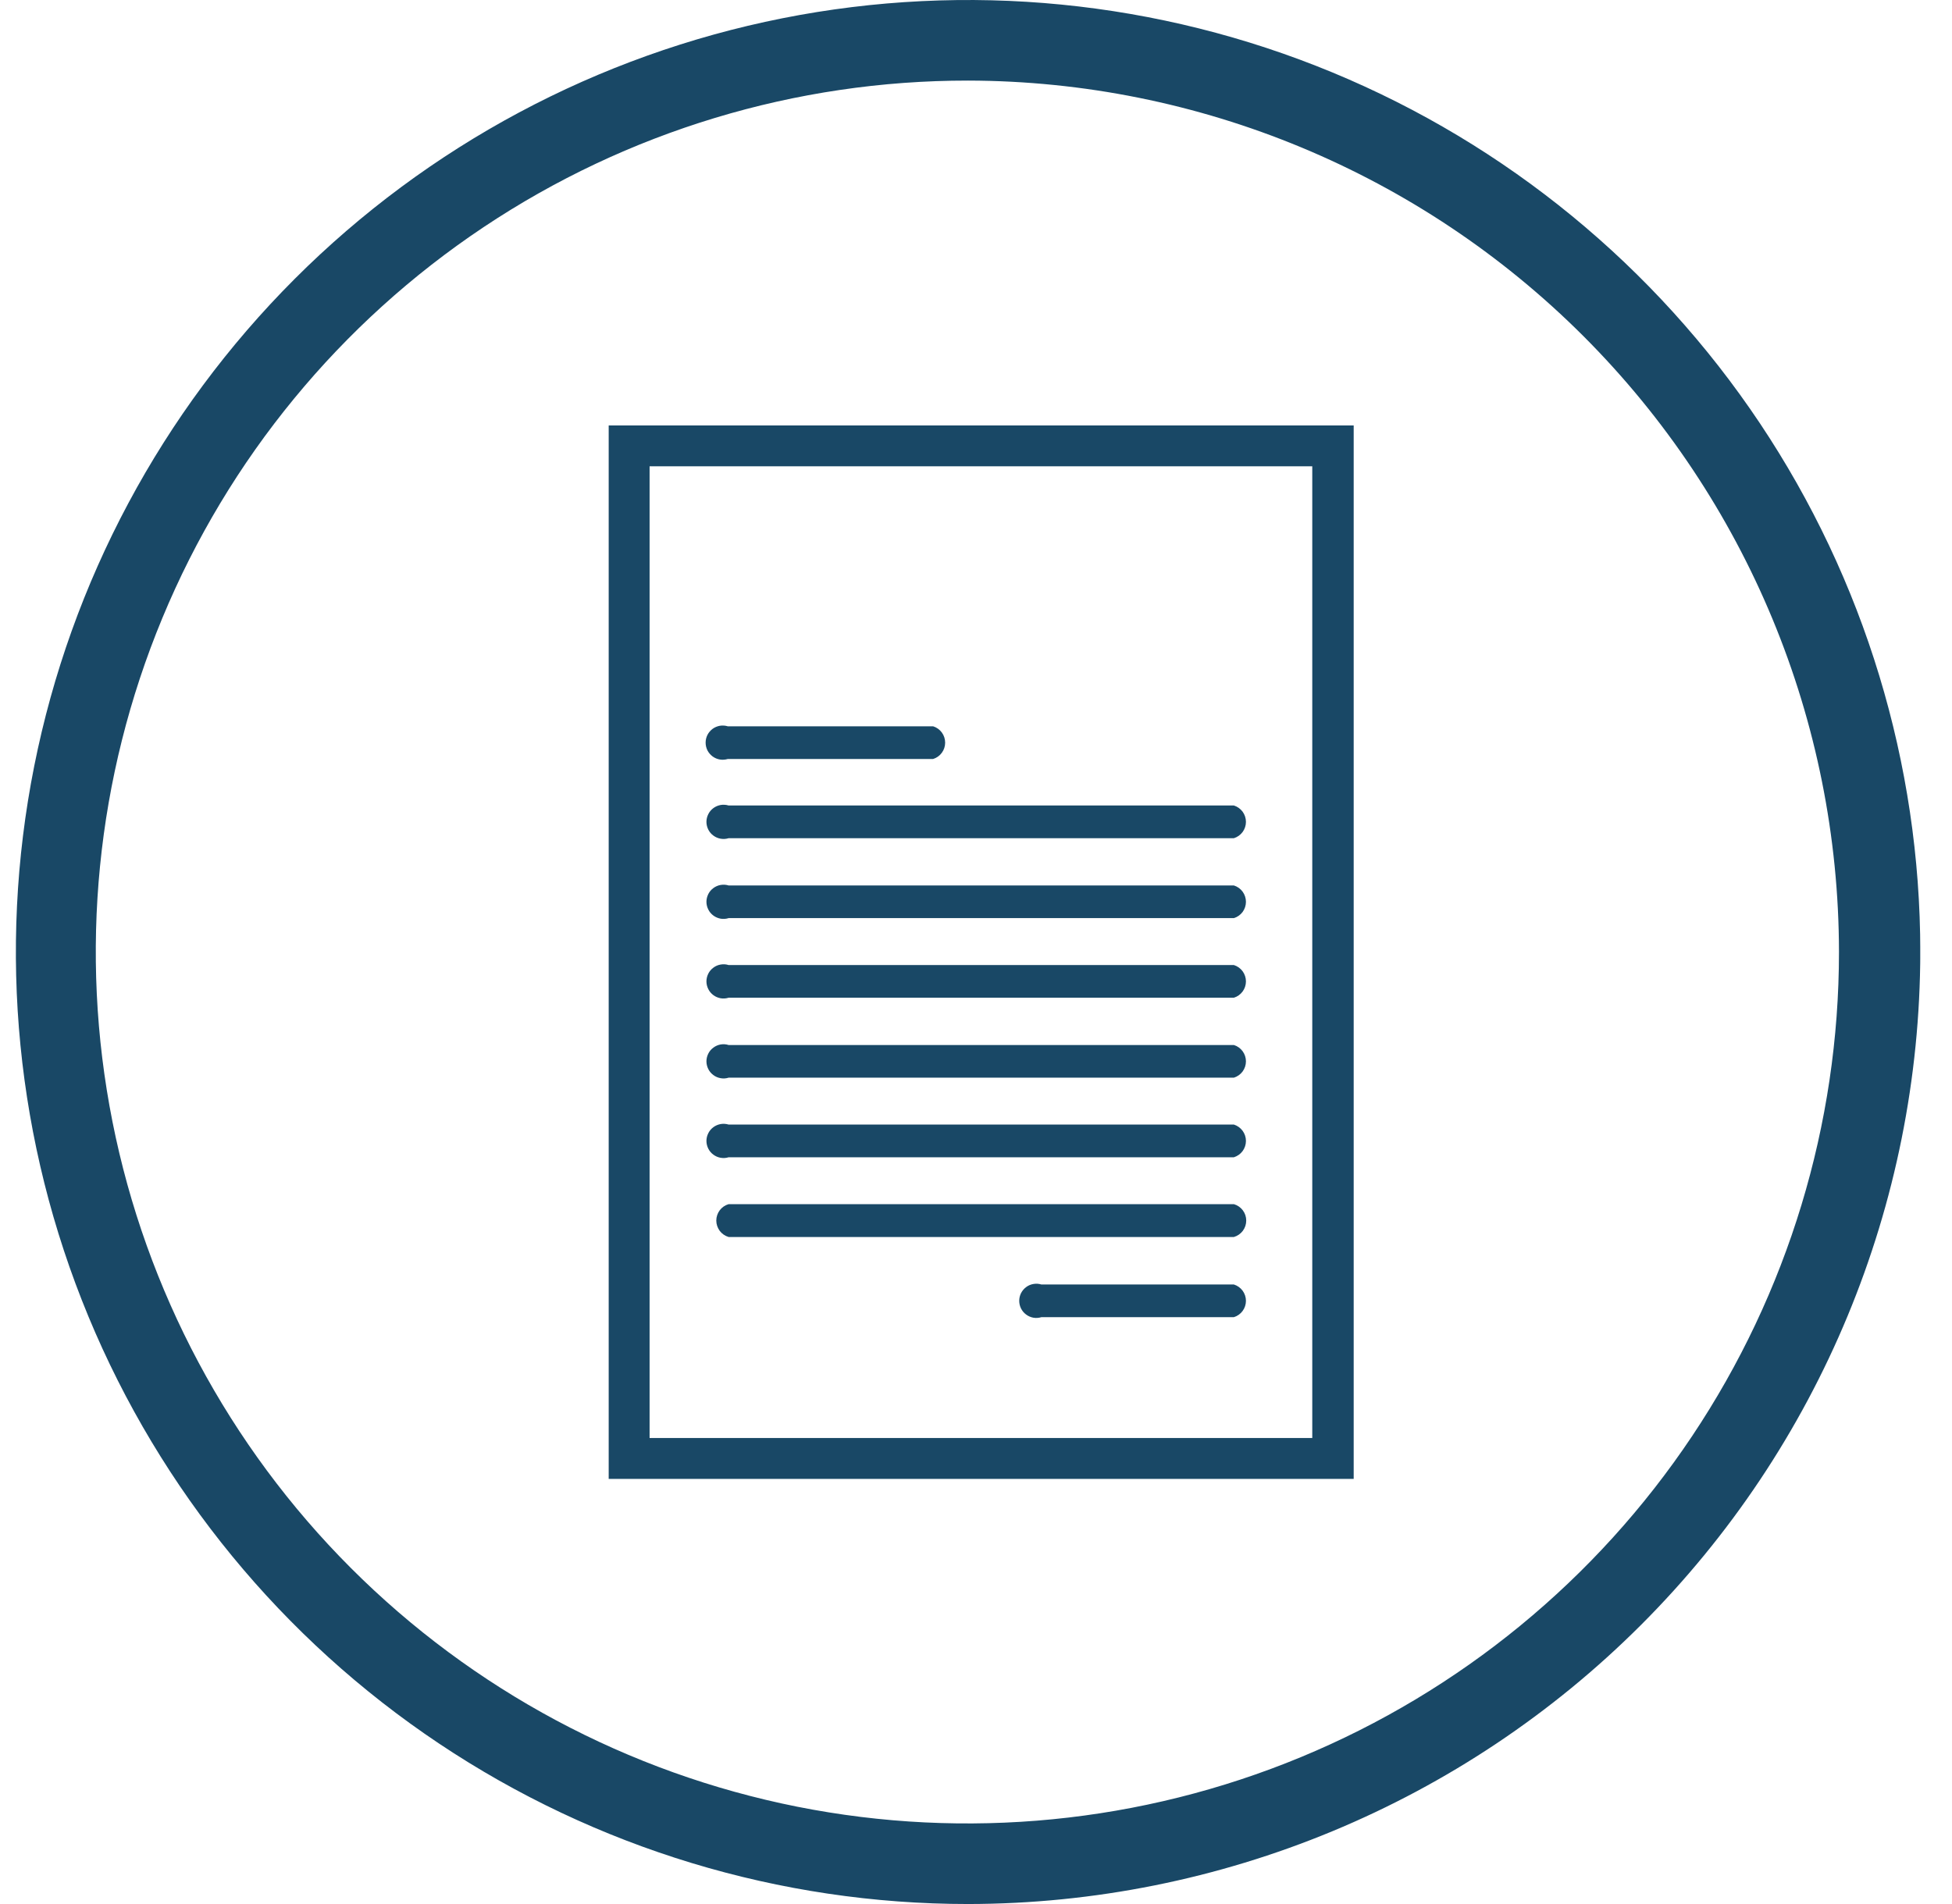 <svg width="41" height="40" viewBox="0 0 41 40" fill="none" xmlns="http://www.w3.org/2000/svg">
<g clip-path="url(#clip0_3355_89)">
<path d="M20.334 40C16.378 40 12.511 38.827 9.222 36.629C5.933 34.432 3.37 31.308 1.856 27.654C0.342 23.999 -0.054 19.978 0.718 16.098C1.49 12.219 3.394 8.655 6.191 5.858C8.988 3.061 12.552 1.156 16.432 0.384C20.311 -0.387 24.333 0.009 27.987 1.522C31.642 3.036 34.765 5.6 36.963 8.889C39.16 12.178 40.334 16.044 40.334 20C40.328 25.303 38.219 30.386 34.469 34.136C30.72 37.885 25.636 39.994 20.334 40ZM20.334 1.693C16.712 1.69 13.171 2.761 10.159 4.771C7.146 6.781 4.797 9.639 3.41 12.984C2.022 16.329 1.657 20.011 2.362 23.563C3.067 27.115 4.809 30.378 7.369 32.94C9.929 35.502 13.191 37.247 16.742 37.955C20.294 38.662 23.976 38.3 27.322 36.915C30.668 35.53 33.528 33.183 35.54 30.172C37.552 27.162 38.626 23.622 38.626 20C38.621 15.149 36.692 10.498 33.263 7.066C29.834 3.635 25.185 1.702 20.334 1.693Z" fill="#194866"/>
<path d="M28.433 31.069H12.785V8.938H28.433V31.069ZM13.644 30.21H27.563V9.796H13.644V30.21Z" fill="#194866"/>
<path d="M19.599 15.945H15.287C15.233 15.961 15.176 15.965 15.12 15.956C15.065 15.947 15.012 15.924 14.967 15.891C14.922 15.857 14.885 15.814 14.859 15.764C14.834 15.713 14.821 15.658 14.821 15.602C14.821 15.545 14.834 15.49 14.859 15.44C14.885 15.389 14.922 15.346 14.967 15.312C15.012 15.279 15.065 15.257 15.12 15.247C15.176 15.238 15.233 15.242 15.287 15.258H19.599C19.673 15.281 19.737 15.327 19.782 15.388C19.828 15.45 19.852 15.525 19.852 15.602C19.852 15.678 19.828 15.753 19.782 15.815C19.737 15.877 19.673 15.922 19.599 15.945Z" fill="#194866"/>
<path d="M25.917 17.609H15.304C15.251 17.626 15.194 17.629 15.138 17.62C15.082 17.611 15.03 17.588 14.985 17.555C14.939 17.522 14.902 17.478 14.877 17.428C14.852 17.378 14.838 17.322 14.838 17.266C14.838 17.209 14.852 17.154 14.877 17.104C14.902 17.053 14.939 17.01 14.985 16.976C15.03 16.943 15.082 16.921 15.138 16.911C15.194 16.902 15.251 16.906 15.304 16.922H25.917C25.99 16.945 26.054 16.991 26.1 17.052C26.145 17.114 26.17 17.189 26.17 17.266C26.17 17.342 26.145 17.417 26.1 17.479C26.054 17.541 25.99 17.586 25.917 17.609Z" fill="#194866"/>
<path d="M25.917 19.288H15.304C15.251 19.305 15.194 19.309 15.138 19.3C15.082 19.29 15.03 19.268 14.985 19.235C14.939 19.201 14.902 19.158 14.877 19.107C14.852 19.057 14.838 19.002 14.838 18.945C14.838 18.889 14.852 18.834 14.877 18.783C14.902 18.733 14.939 18.689 14.985 18.656C15.03 18.623 15.082 18.6 15.138 18.591C15.194 18.582 15.251 18.585 15.304 18.602H25.917C25.99 18.625 26.054 18.67 26.1 18.732C26.145 18.794 26.17 18.869 26.17 18.945C26.17 19.022 26.145 19.097 26.1 19.159C26.054 19.22 25.99 19.266 25.917 19.288Z" fill="#194866"/>
<path d="M25.917 20.96H15.304C15.251 20.977 15.194 20.981 15.138 20.972C15.082 20.962 15.03 20.94 14.985 20.907C14.939 20.873 14.902 20.83 14.877 20.779C14.852 20.729 14.838 20.674 14.838 20.617C14.838 20.561 14.852 20.505 14.877 20.455C14.902 20.405 14.939 20.361 14.985 20.328C15.03 20.294 15.082 20.272 15.138 20.263C15.194 20.253 15.251 20.257 15.304 20.274H25.917C25.99 20.297 26.054 20.342 26.1 20.404C26.145 20.466 26.17 20.541 26.17 20.617C26.17 20.694 26.145 20.769 26.1 20.83C26.054 20.892 25.99 20.938 25.917 20.96Z" fill="#194866"/>
<path d="M25.917 22.64H15.304C15.251 22.657 15.194 22.661 15.138 22.651C15.082 22.642 15.03 22.62 14.985 22.586C14.939 22.553 14.902 22.509 14.877 22.459C14.852 22.409 14.838 22.353 14.838 22.297C14.838 22.241 14.852 22.185 14.877 22.135C14.902 22.084 14.939 22.041 14.985 22.008C15.03 21.974 15.082 21.952 15.138 21.942C15.194 21.933 15.251 21.937 15.304 21.954H25.917C25.99 21.976 26.054 22.022 26.1 22.084C26.145 22.145 26.17 22.22 26.17 22.297C26.17 22.374 26.145 22.448 26.1 22.51C26.054 22.572 25.99 22.617 25.917 22.64Z" fill="#194866"/>
<path d="M25.917 24.312H15.304C15.251 24.329 15.194 24.332 15.138 24.323C15.082 24.314 15.03 24.291 14.985 24.258C14.939 24.225 14.902 24.181 14.877 24.131C14.852 24.081 14.838 24.025 14.838 23.969C14.838 23.912 14.852 23.857 14.877 23.807C14.902 23.756 14.939 23.713 14.985 23.679C15.03 23.646 15.082 23.624 15.138 23.614C15.194 23.605 15.251 23.609 15.304 23.625H25.917C25.99 23.648 26.054 23.694 26.1 23.756C26.145 23.817 26.17 23.892 26.17 23.969C26.17 24.046 26.145 24.12 26.1 24.182C26.054 24.244 25.99 24.289 25.917 24.312Z" fill="#194866"/>
<path d="M25.917 25.987H15.304C15.229 25.965 15.164 25.92 15.117 25.858C15.071 25.795 15.045 25.72 15.045 25.642C15.045 25.564 15.071 25.488 15.117 25.426C15.164 25.364 15.229 25.319 15.304 25.297H25.917C25.992 25.319 26.057 25.364 26.104 25.426C26.151 25.488 26.176 25.564 26.176 25.642C26.176 25.72 26.151 25.795 26.104 25.858C26.057 25.92 25.992 25.965 25.917 25.987Z" fill="#194866"/>
<path d="M25.917 27.671H21.874C21.82 27.688 21.763 27.692 21.707 27.683C21.652 27.673 21.599 27.651 21.554 27.617C21.509 27.584 21.472 27.541 21.446 27.49C21.421 27.44 21.408 27.384 21.408 27.328C21.408 27.272 21.421 27.216 21.446 27.166C21.472 27.116 21.509 27.072 21.554 27.039C21.599 27.005 21.652 26.983 21.707 26.974C21.763 26.964 21.82 26.968 21.874 26.985H25.917C25.99 27.008 26.054 27.053 26.1 27.115C26.145 27.177 26.17 27.251 26.17 27.328C26.17 27.405 26.145 27.48 26.1 27.541C26.054 27.603 25.99 27.649 25.917 27.671Z" fill="#194866"/>
</g>
<defs>
<clipPath id="clip0_3355_89">
<rect width="40" height="40" fill="white" transform="translate(0.333)"/>
</clipPath>
</defs>
</svg>
